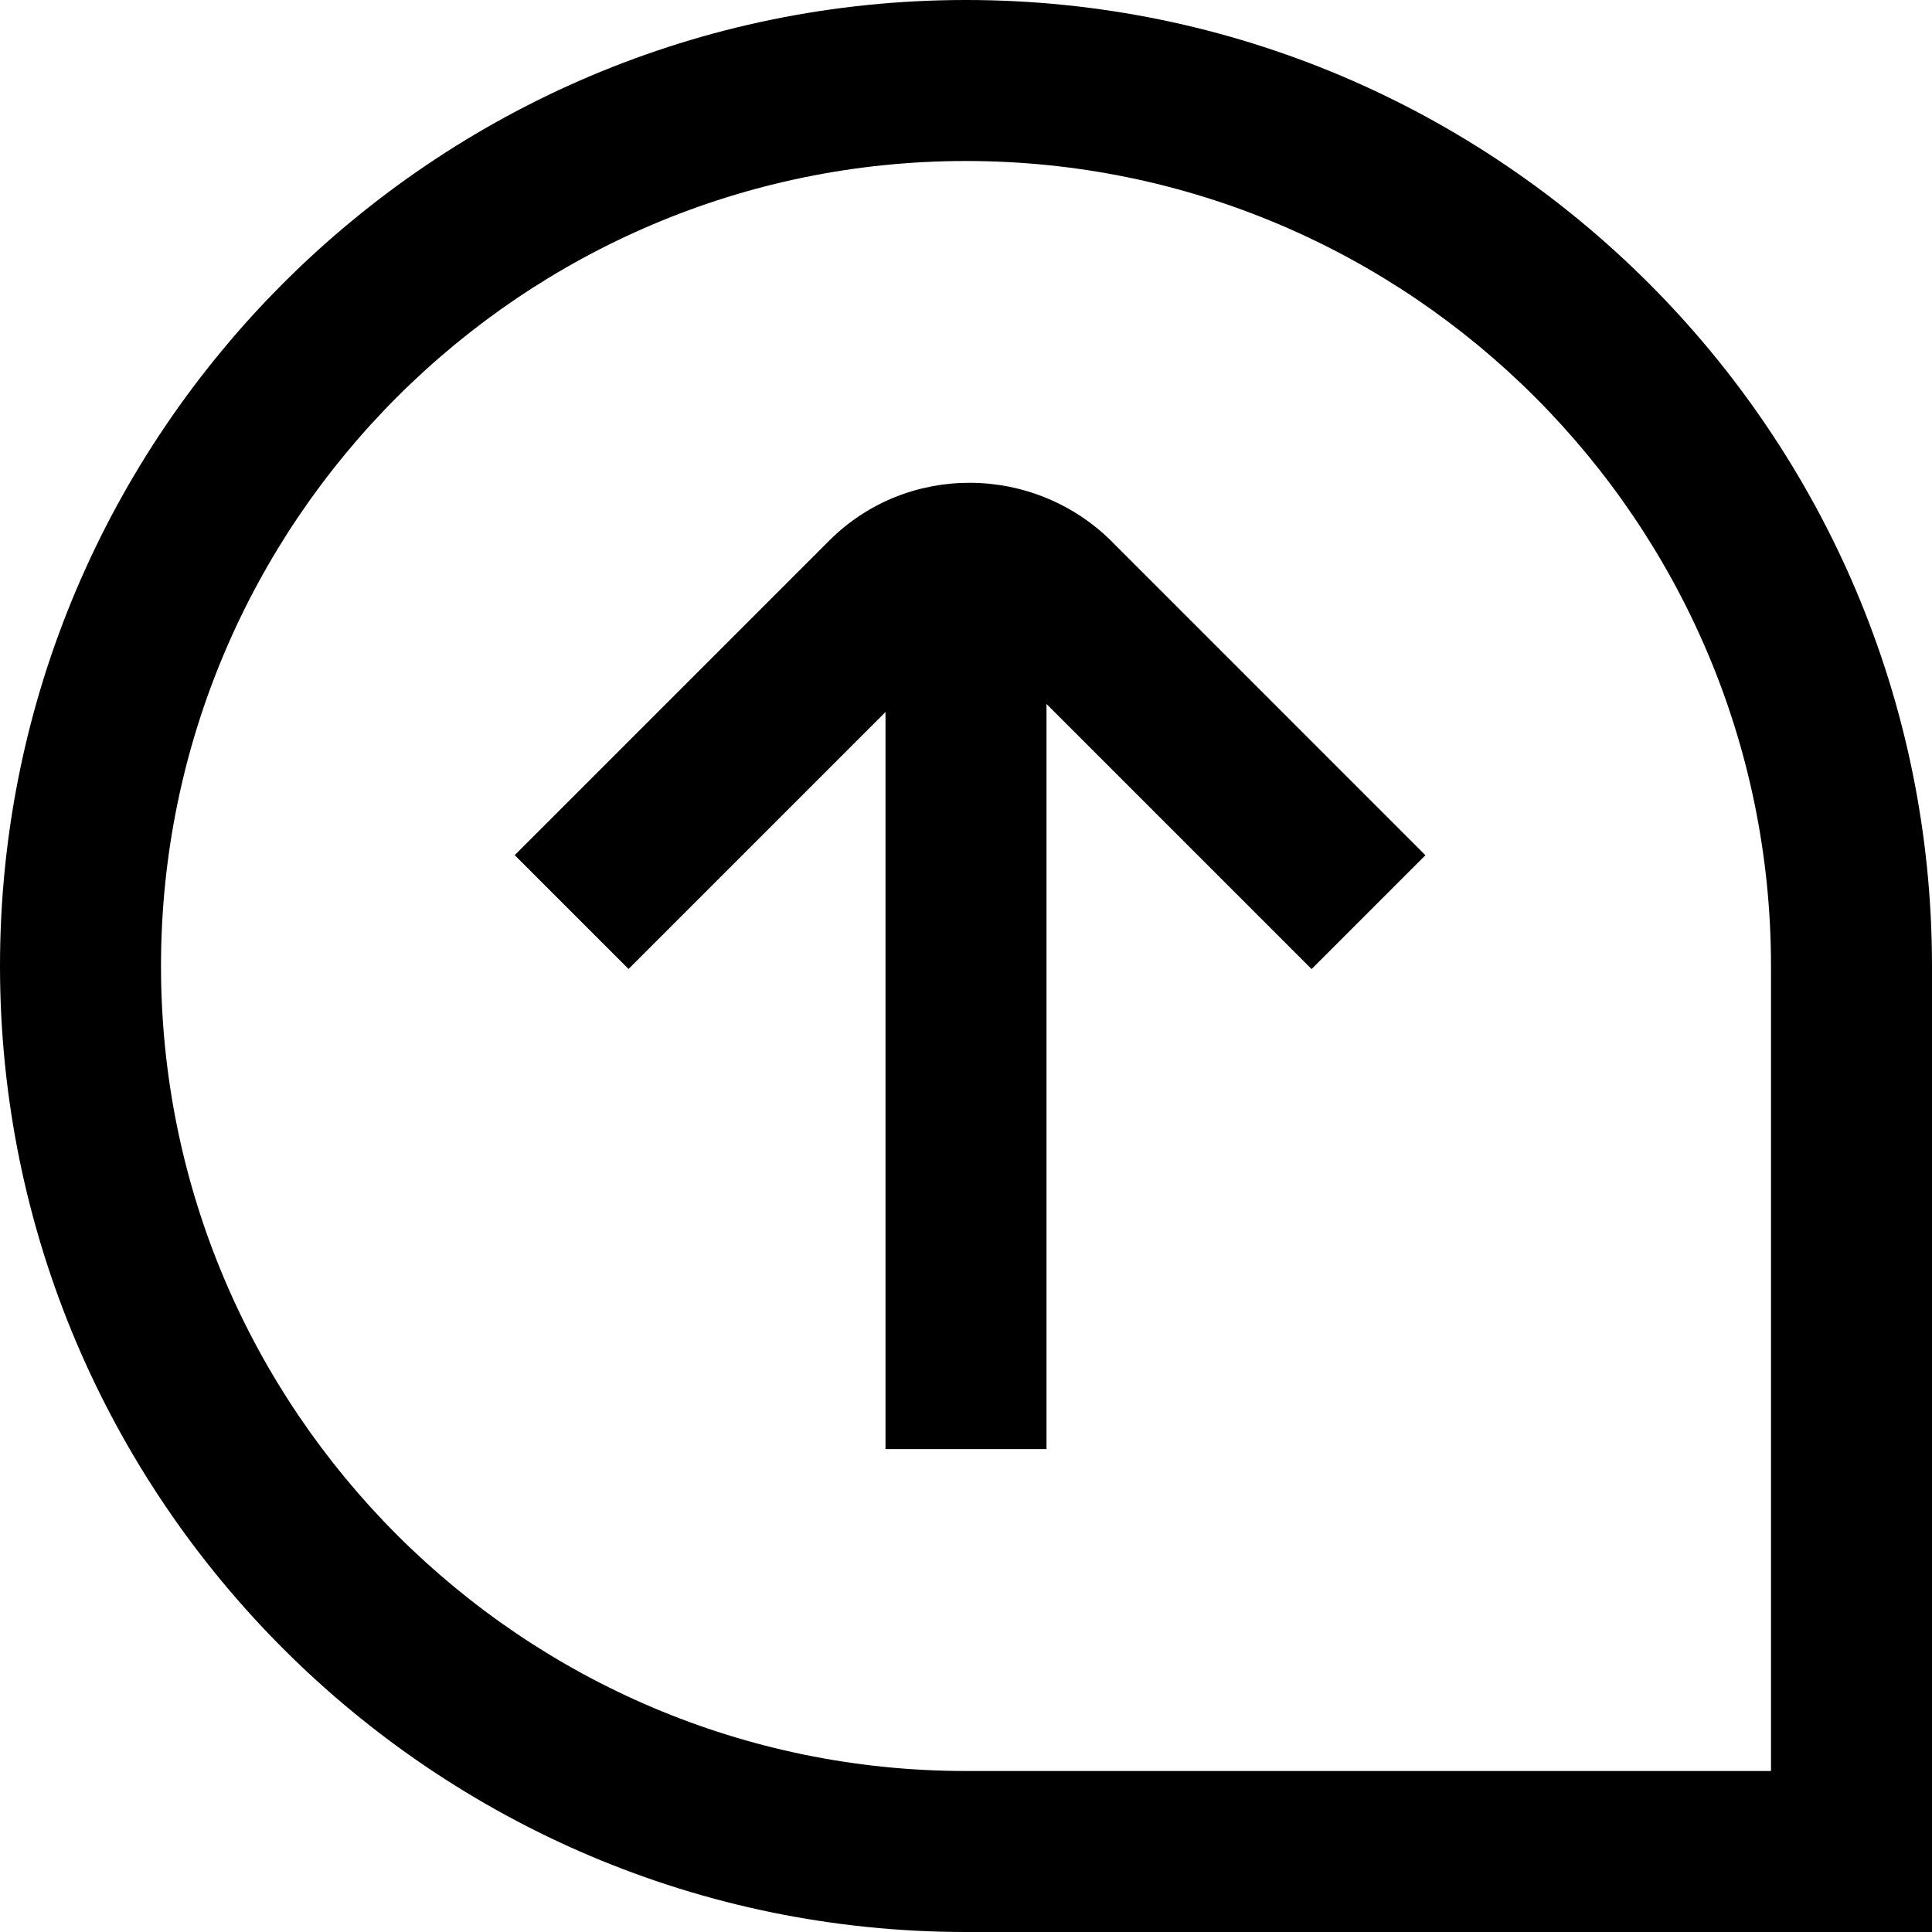 <?xml version="1.0" encoding="UTF-8"?>
<svg xmlns="http://www.w3.org/2000/svg" id="Layer_1" data-name="Layer 1" viewBox="0 0 24 24" width="512" height="512"><path d="M12,0C5.383,0,0,5.383,0,12s5.383,12,12,12h12V12C24,5.383,18.617,0,12,0Zm10,22H12c-5.514,0-10-4.486-10-10S6.486,2,12,2s10,4.486,10,10v10ZM13.818,6.734l3.889,3.89-1.414,1.414-3.293-3.293v9.256h-2V8.845l-3.192,3.192-1.414-1.414,3.91-3.91c.963-.961,2.54-.954,3.515,.021Z"/></svg>
